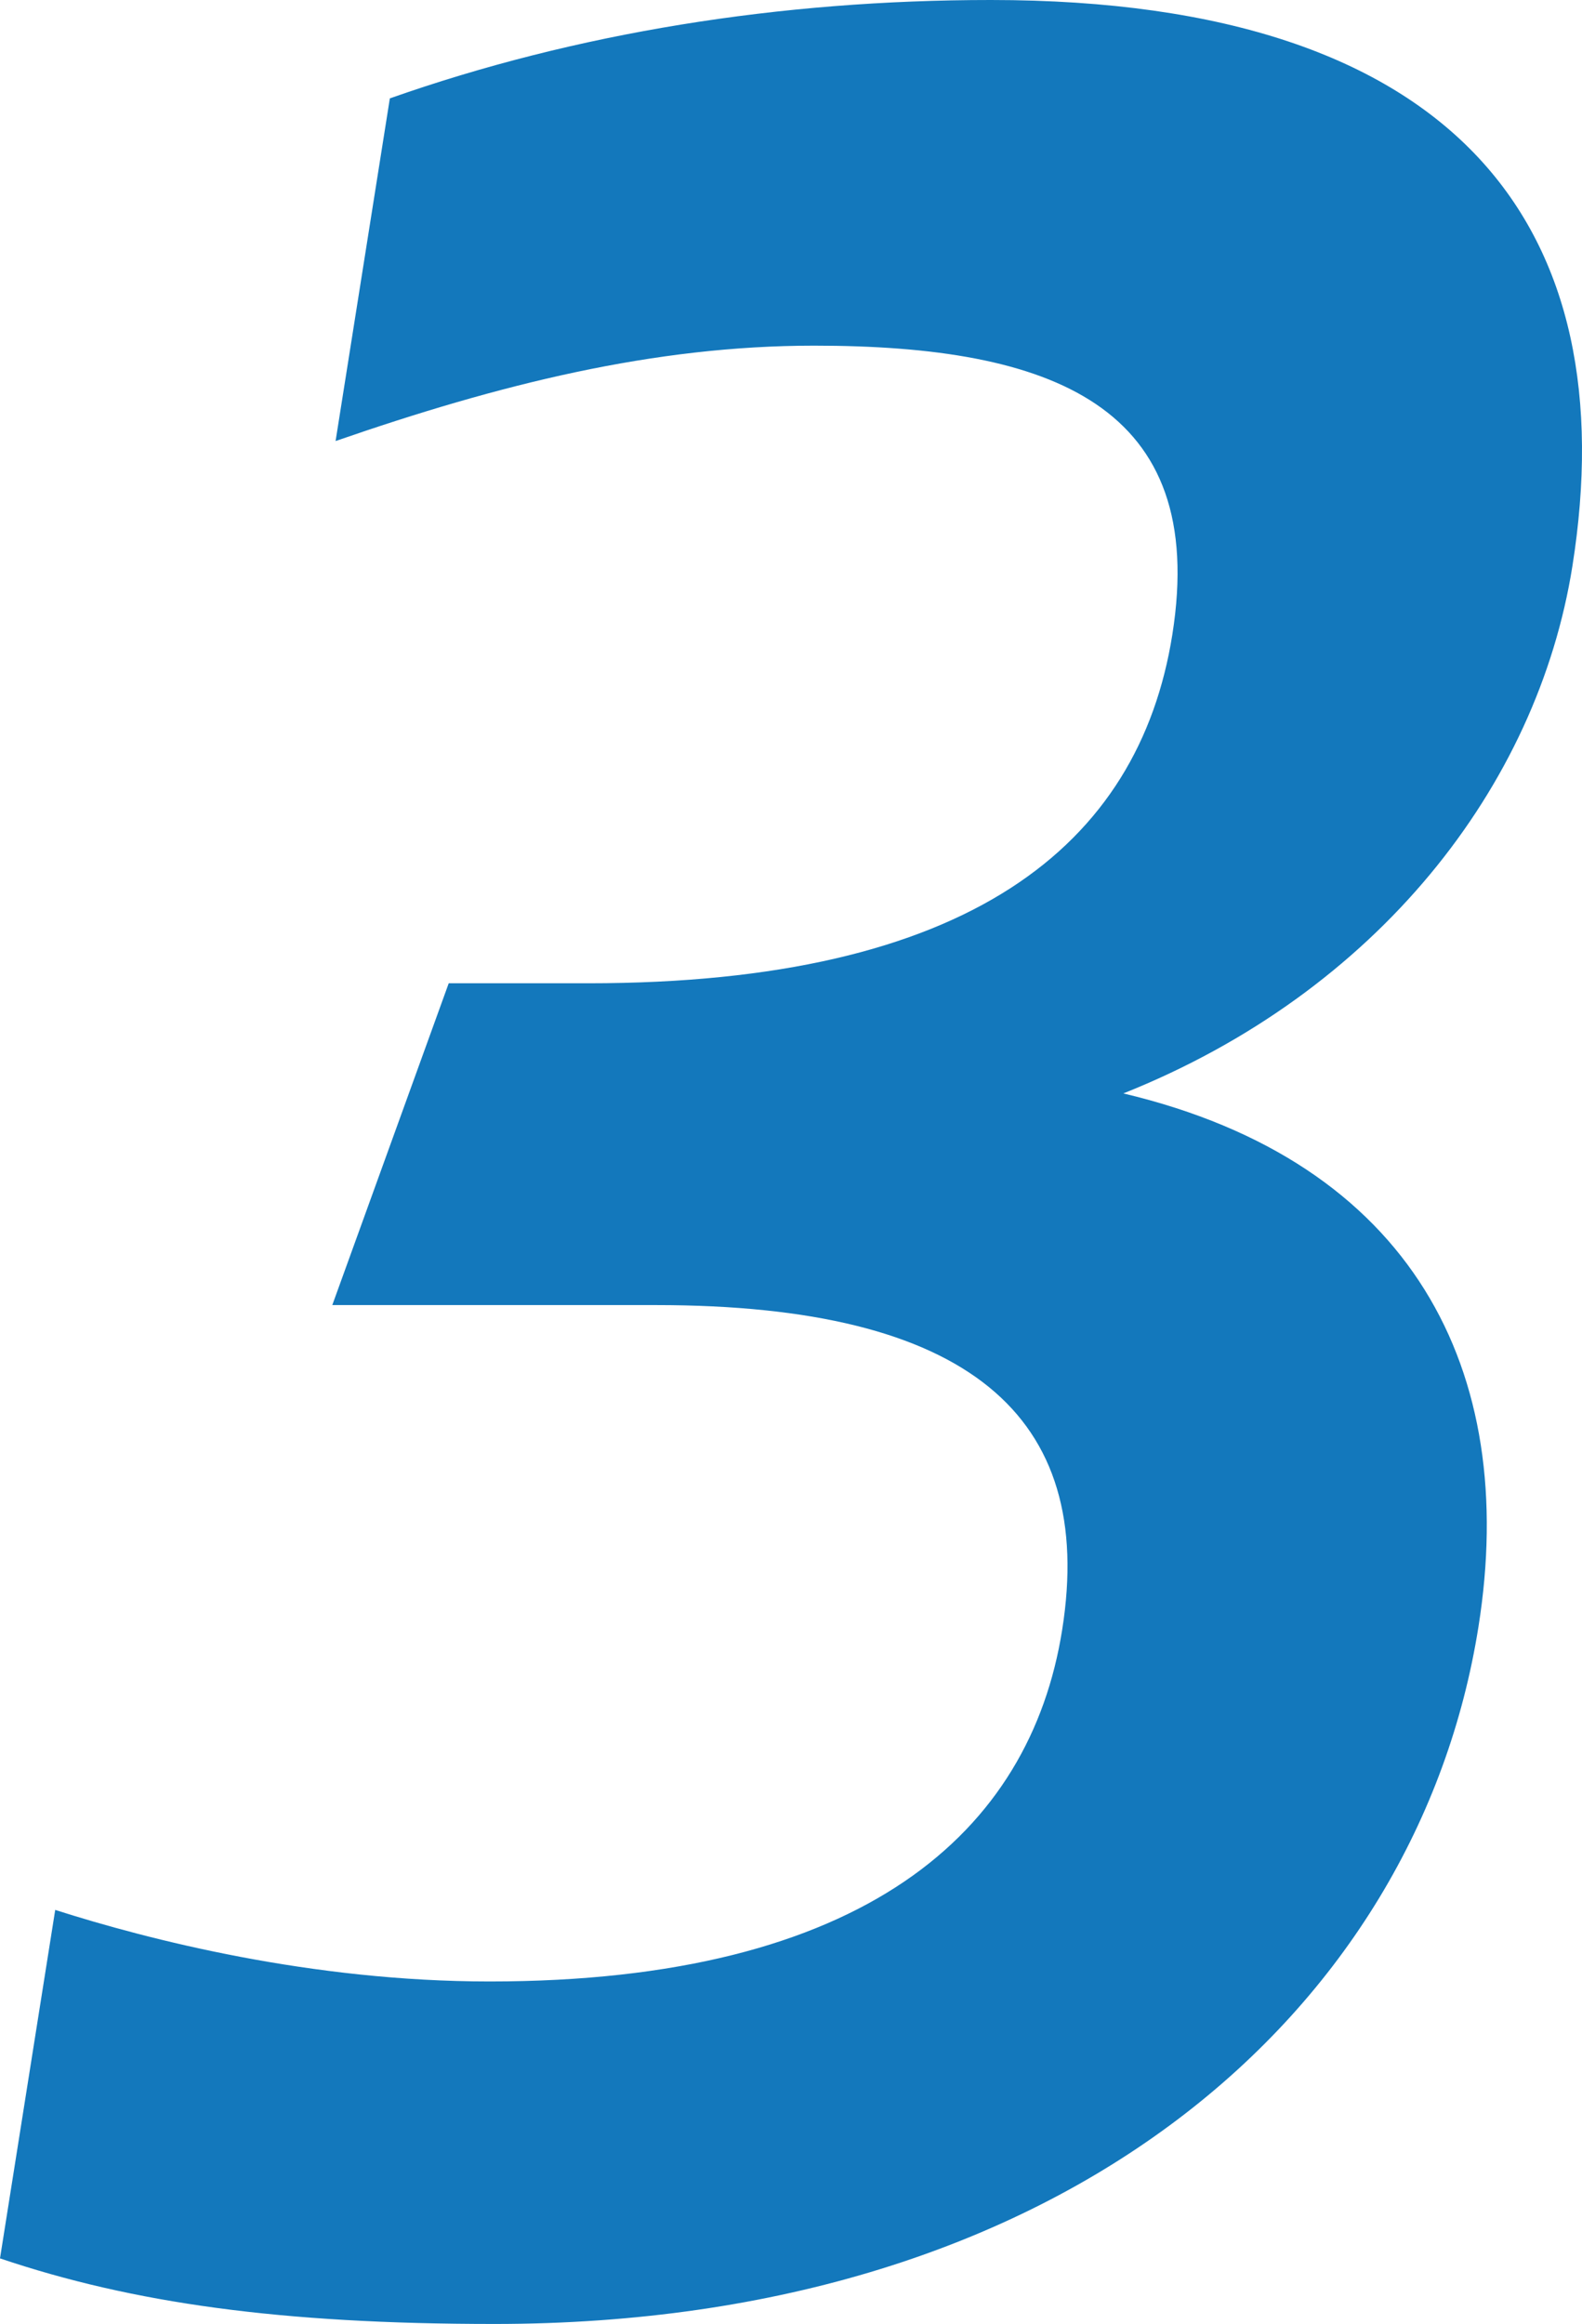 <svg width="47" height="69" viewBox="0 0 47 69" fill="none" xmlns="http://www.w3.org/2000/svg">
<path d="M1.641 56.703C4.413 57.588 9.248 58.827 14.545 58.827C25.665 58.827 30.603 54.401 31.556 48.388C32.568 42.02 28.76 38.746 19.493 38.746H9.872L13.331 29.192H17.478C28.775 29.192 33.831 25.121 34.829 18.842C35.91 12.032 31.247 10.262 24.186 10.262C19.419 10.262 14.825 11.412 9.97 13.094L11.582 2.921C17.105 0.974 23.173 0 29.438 0C43.472 0 48.287 6.899 46.715 16.806C45.678 23.351 40.912 29.458 33.374 32.462C41.963 34.498 45.133 40.688 43.924 48.295C42.116 59.707 31.64 68.995 14.692 68.995C8.339 68.995 3.936 68.376 0 67.048L1.641 56.698V56.703Z" fill="#1378BC"/>
</svg>
